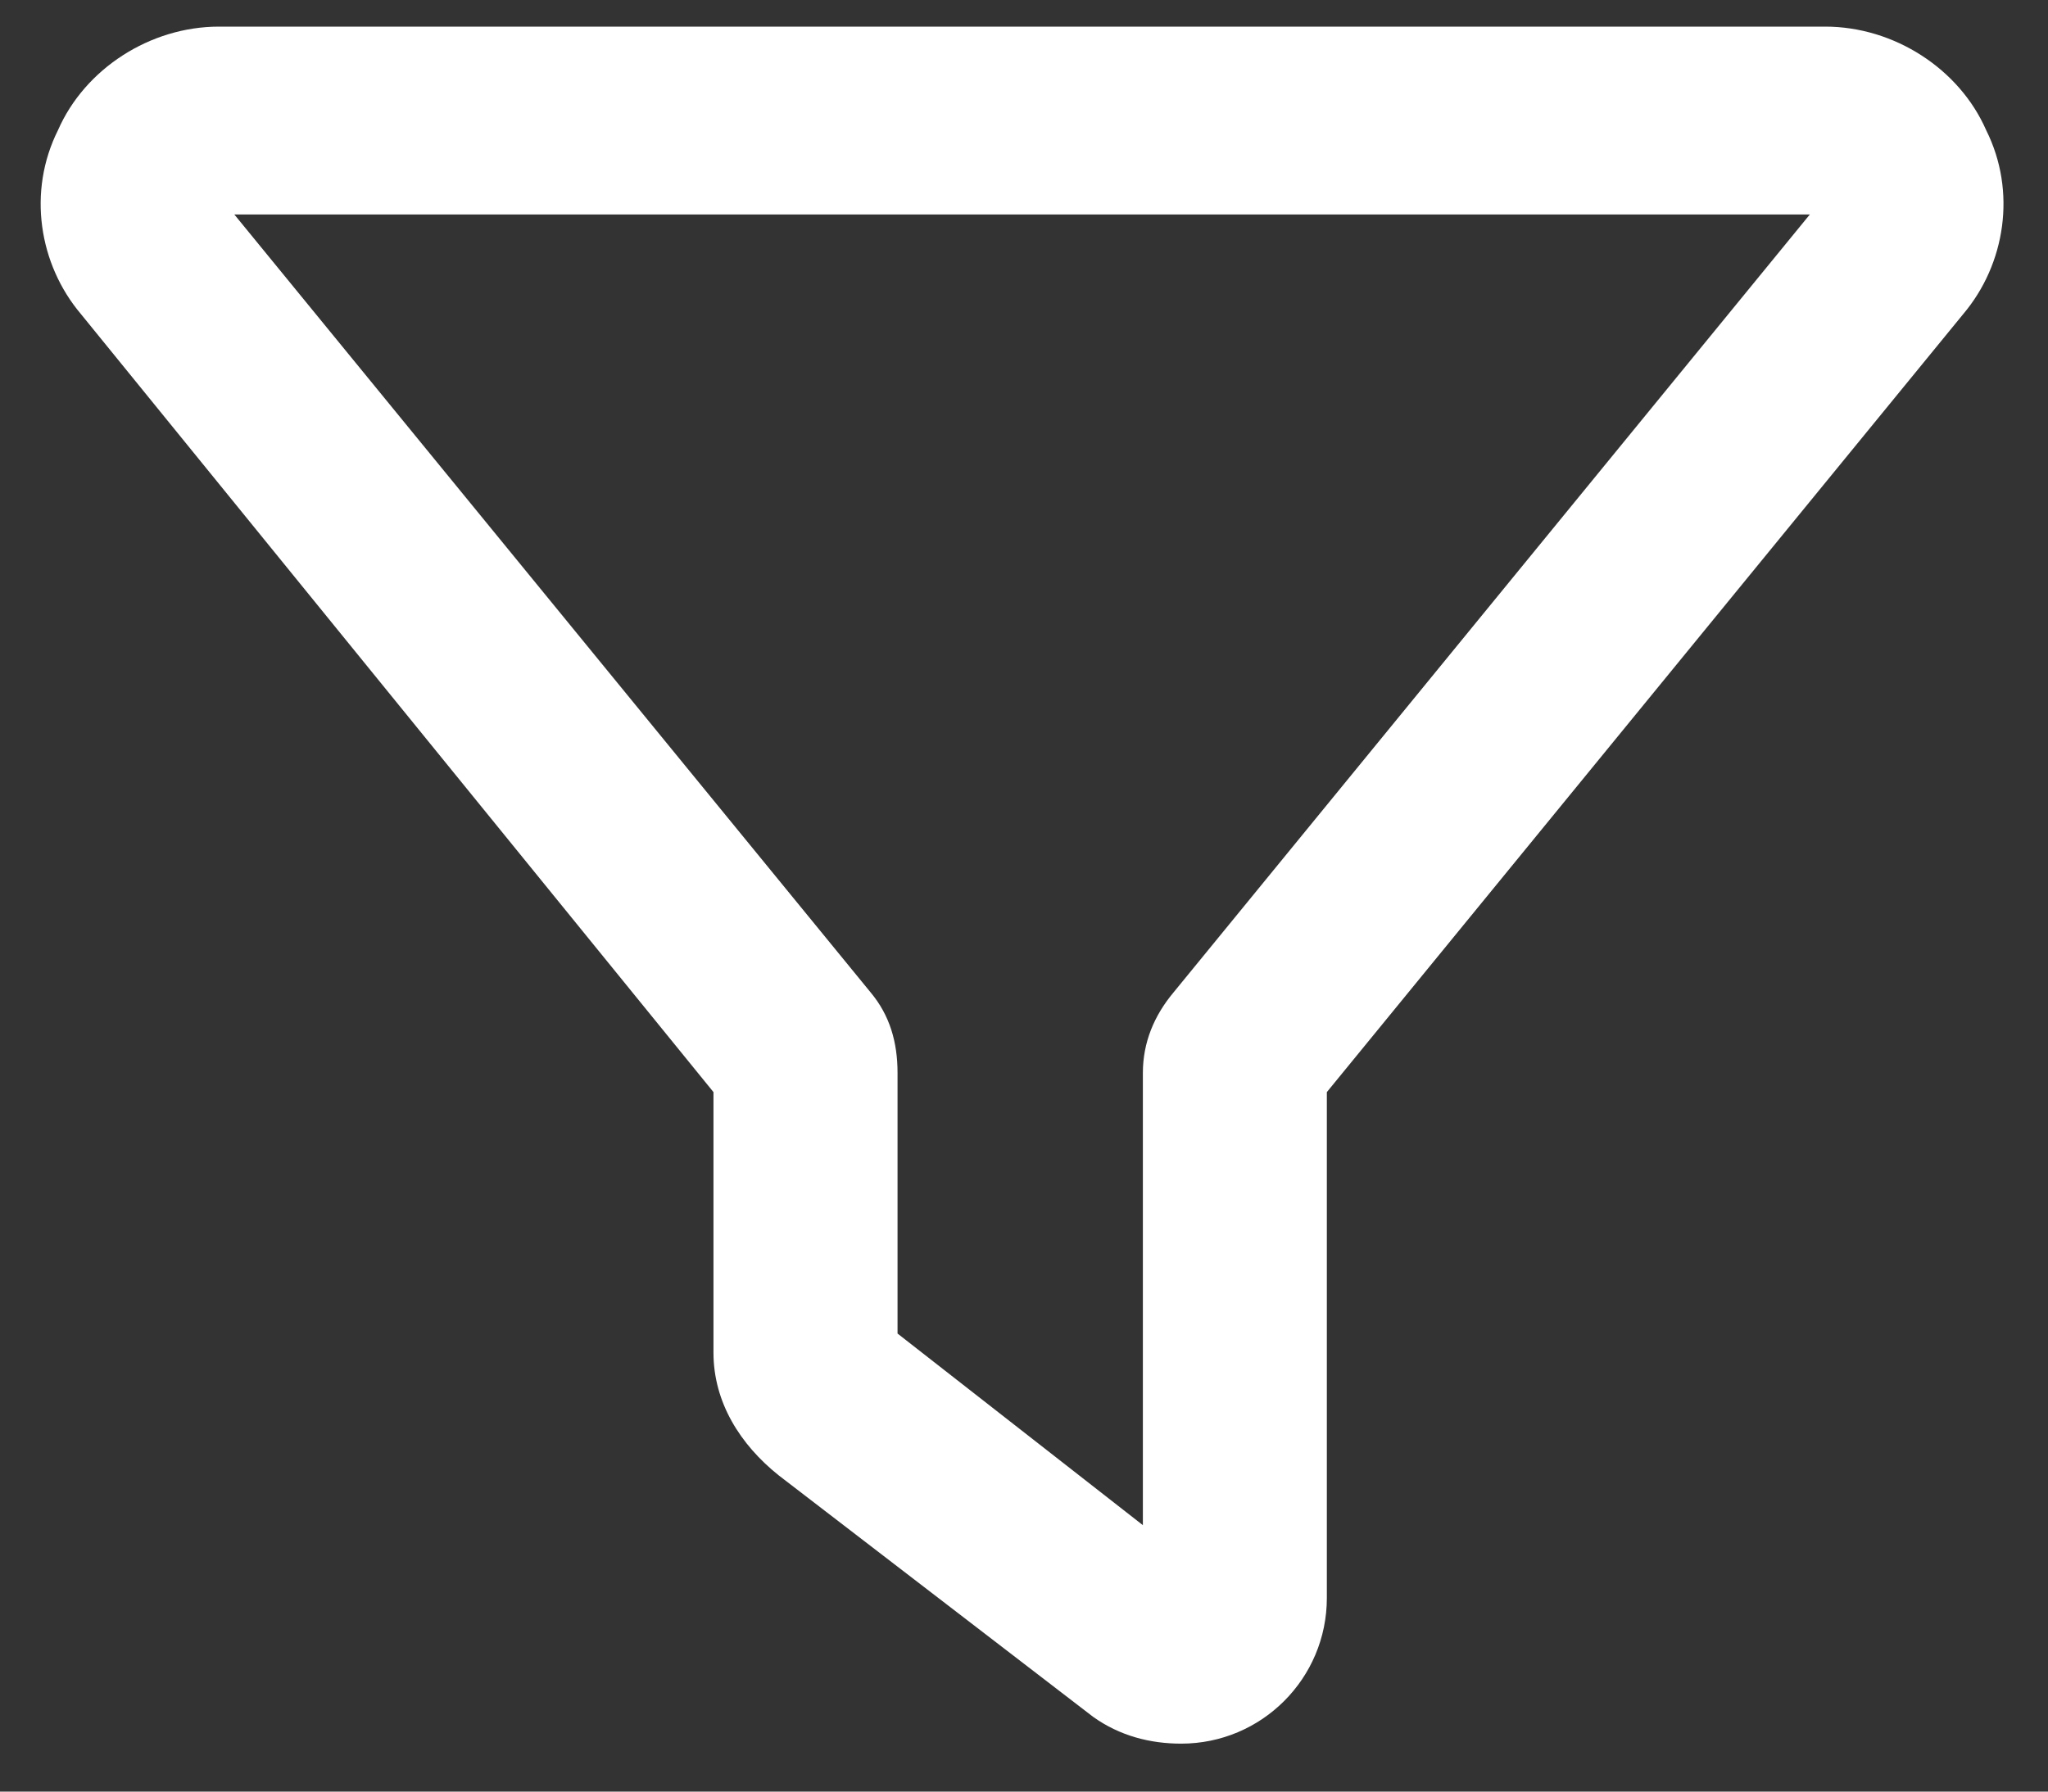 <svg width="24" height="21" viewBox="0 0 24 21" fill="none" xmlns="http://www.w3.org/2000/svg">
<rect x="0" y="0" width="24" height="21" fill="#333333" stroke="none"/>
<path d="M23.275 1.525C23.635 2.244 23.5 3.098 23.006 3.682L15.549 12.801V18.73C15.549 19.674 14.785 20.438 13.842 20.438C13.482 20.438 13.123 20.348 12.809 20.123L9.125 17.293C8.676 16.934 8.361 16.439 8.361 15.855V12.801L0.949 3.682C0.455 3.098 0.32 2.244 0.68 1.525C0.994 0.807 1.758 0.312 2.566 0.312H21.389C22.197 0.312 22.961 0.807 23.275 1.525ZM13.752 11.633L21.209 2.514H2.746L10.203 11.633C10.428 11.902 10.518 12.217 10.518 12.576V15.631L13.393 17.877V12.576C13.393 12.217 13.527 11.902 13.752 11.633Z" fill="white"/>
</svg>
